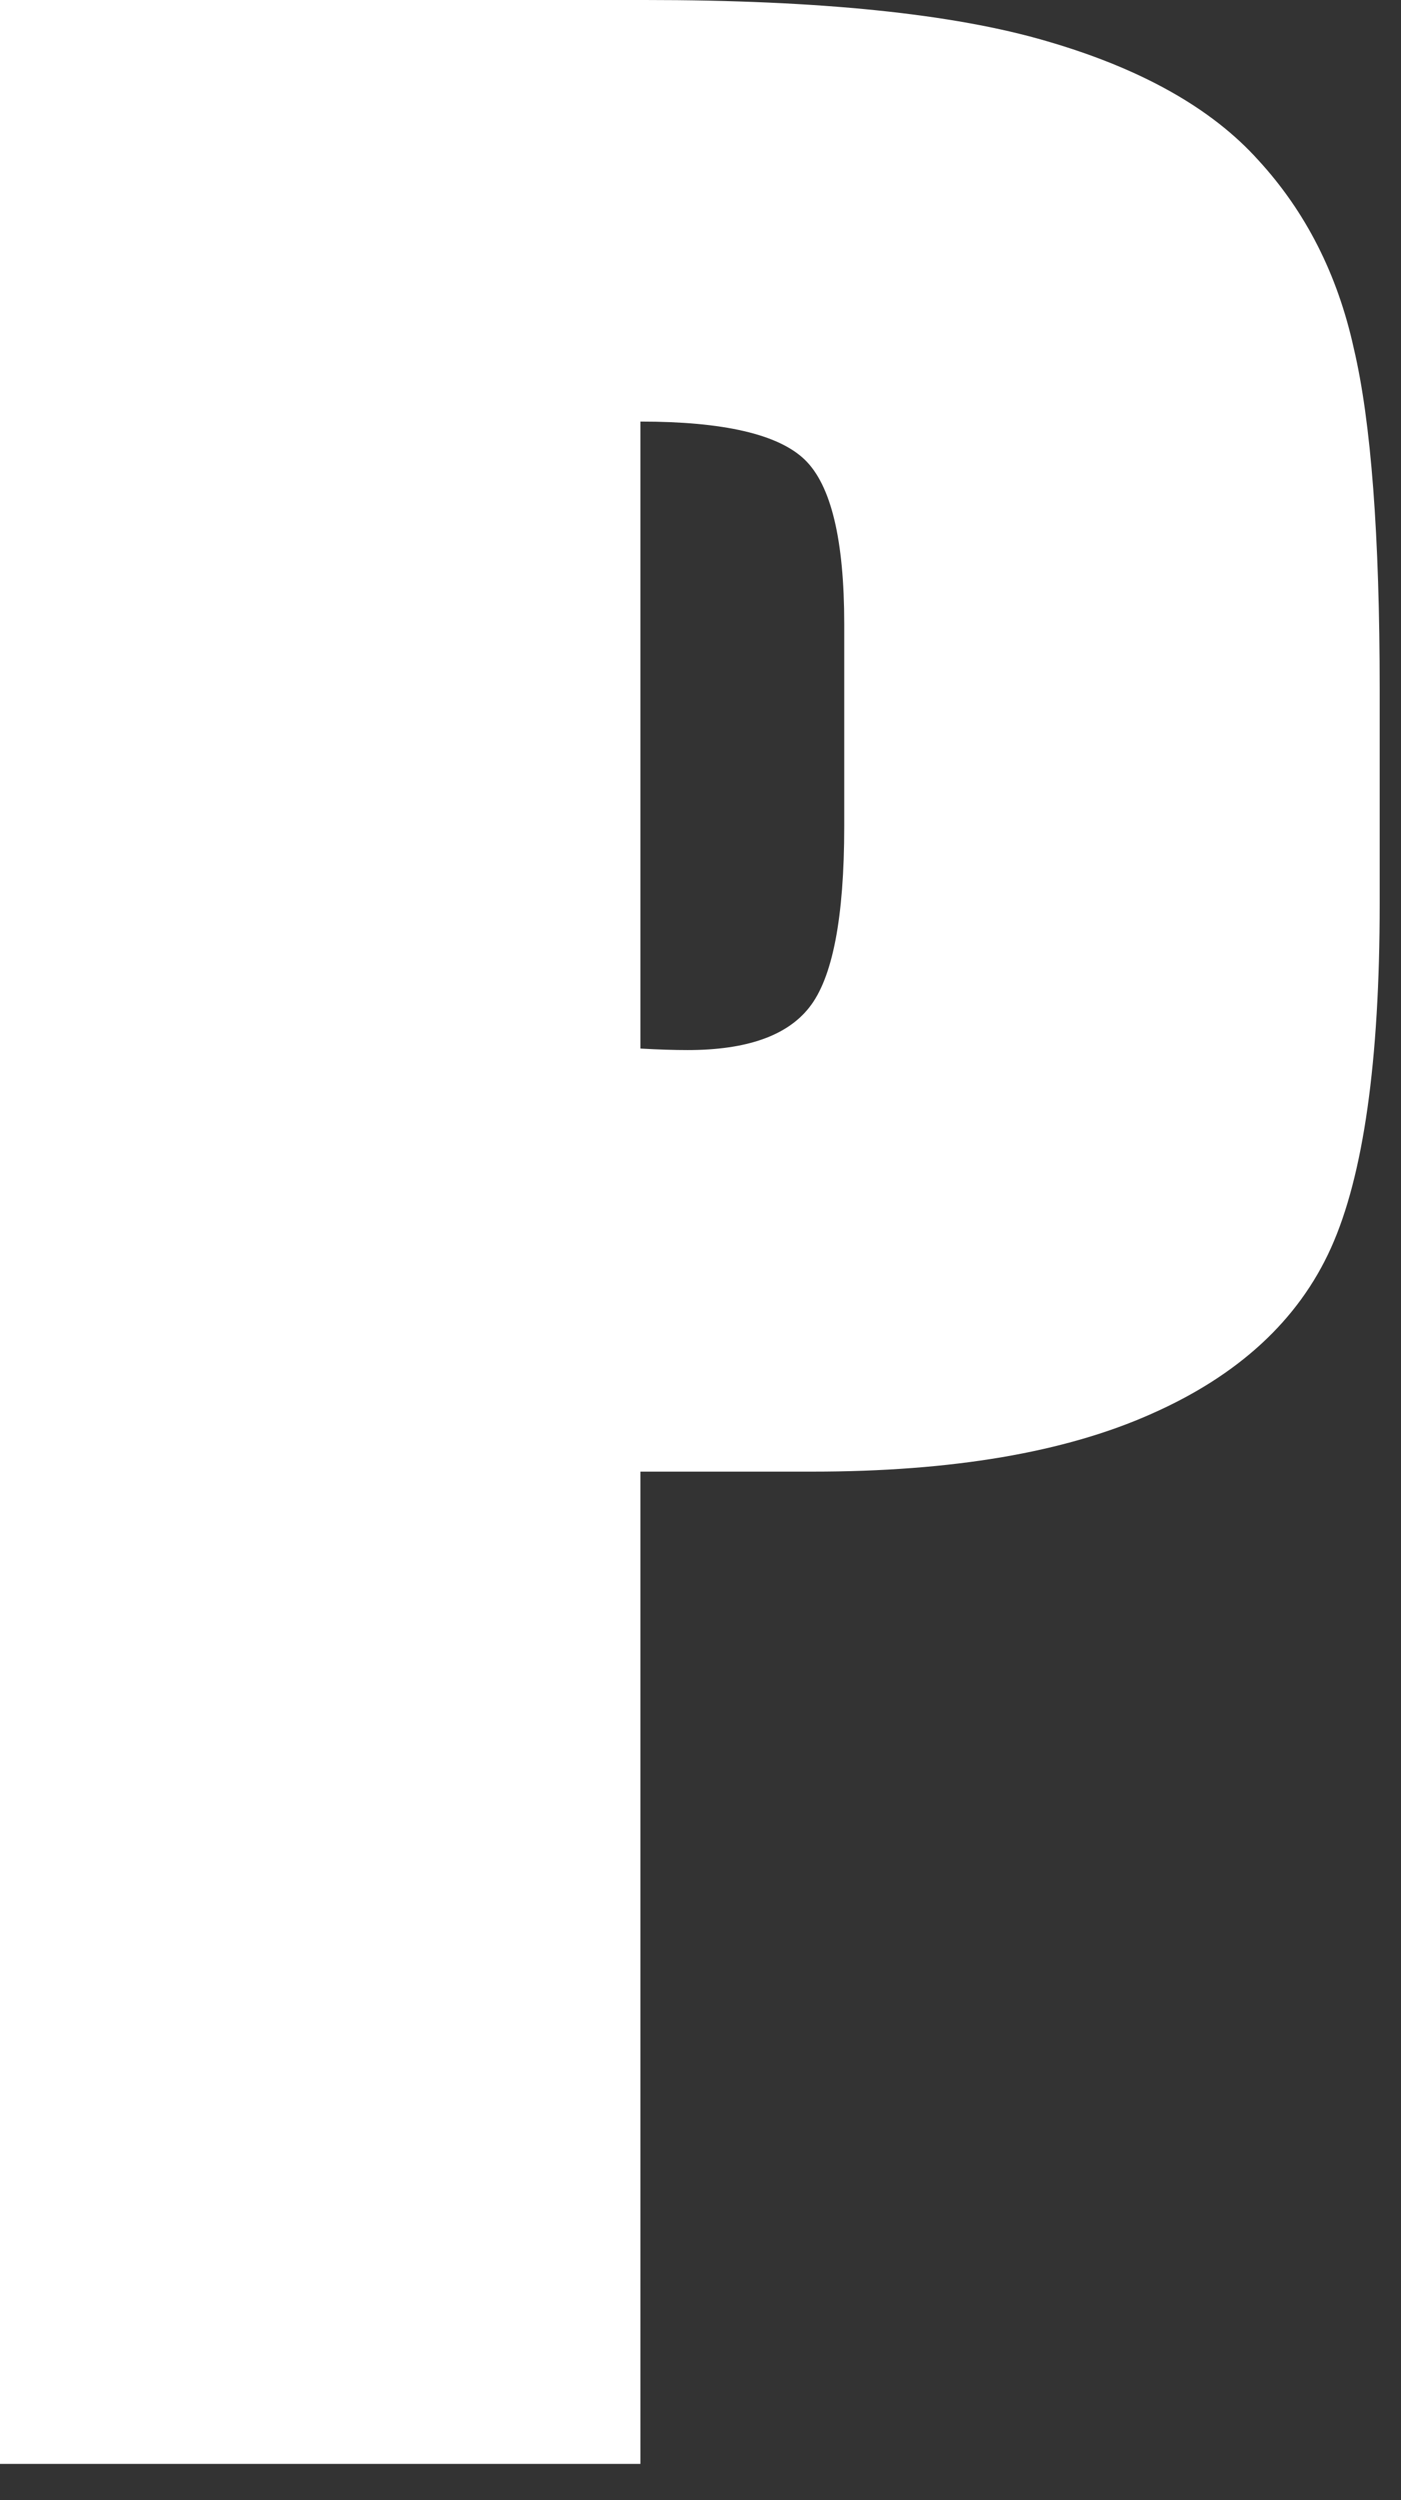 <?xml version="1.0" encoding="utf-8"?>
<svg xmlns="http://www.w3.org/2000/svg" fill="none" height="100%" overflow="visible" preserveAspectRatio="none" style="display: block;" viewBox="0 0 37 66" width="100%">
<rect x="0" y="0" width="37" height="66" fill="#333333" stroke="none"/>
<path d="M0 0H17.033C21.64 0 25.175 0.362 27.639 1.085C30.13 1.808 31.991 2.852 33.223 4.218C34.482 5.584 35.325 7.244 35.754 9.2C36.209 11.128 36.437 14.127 36.437 18.198V23.863C36.437 28.014 36.008 31.04 35.151 32.942C34.294 34.843 32.714 36.303 30.411 37.321C28.134 38.338 25.148 38.847 21.452 38.847H16.913V65.04H0V0ZM16.913 11.128V27.679C17.395 27.706 17.81 27.719 18.158 27.719C19.711 27.719 20.783 27.344 21.372 26.594C21.988 25.818 22.296 24.224 22.296 21.814V16.471C22.296 14.248 21.948 12.802 21.251 12.132C20.555 11.463 19.109 11.128 16.913 11.128Z" fill="white" id="Vector"/>
</svg>